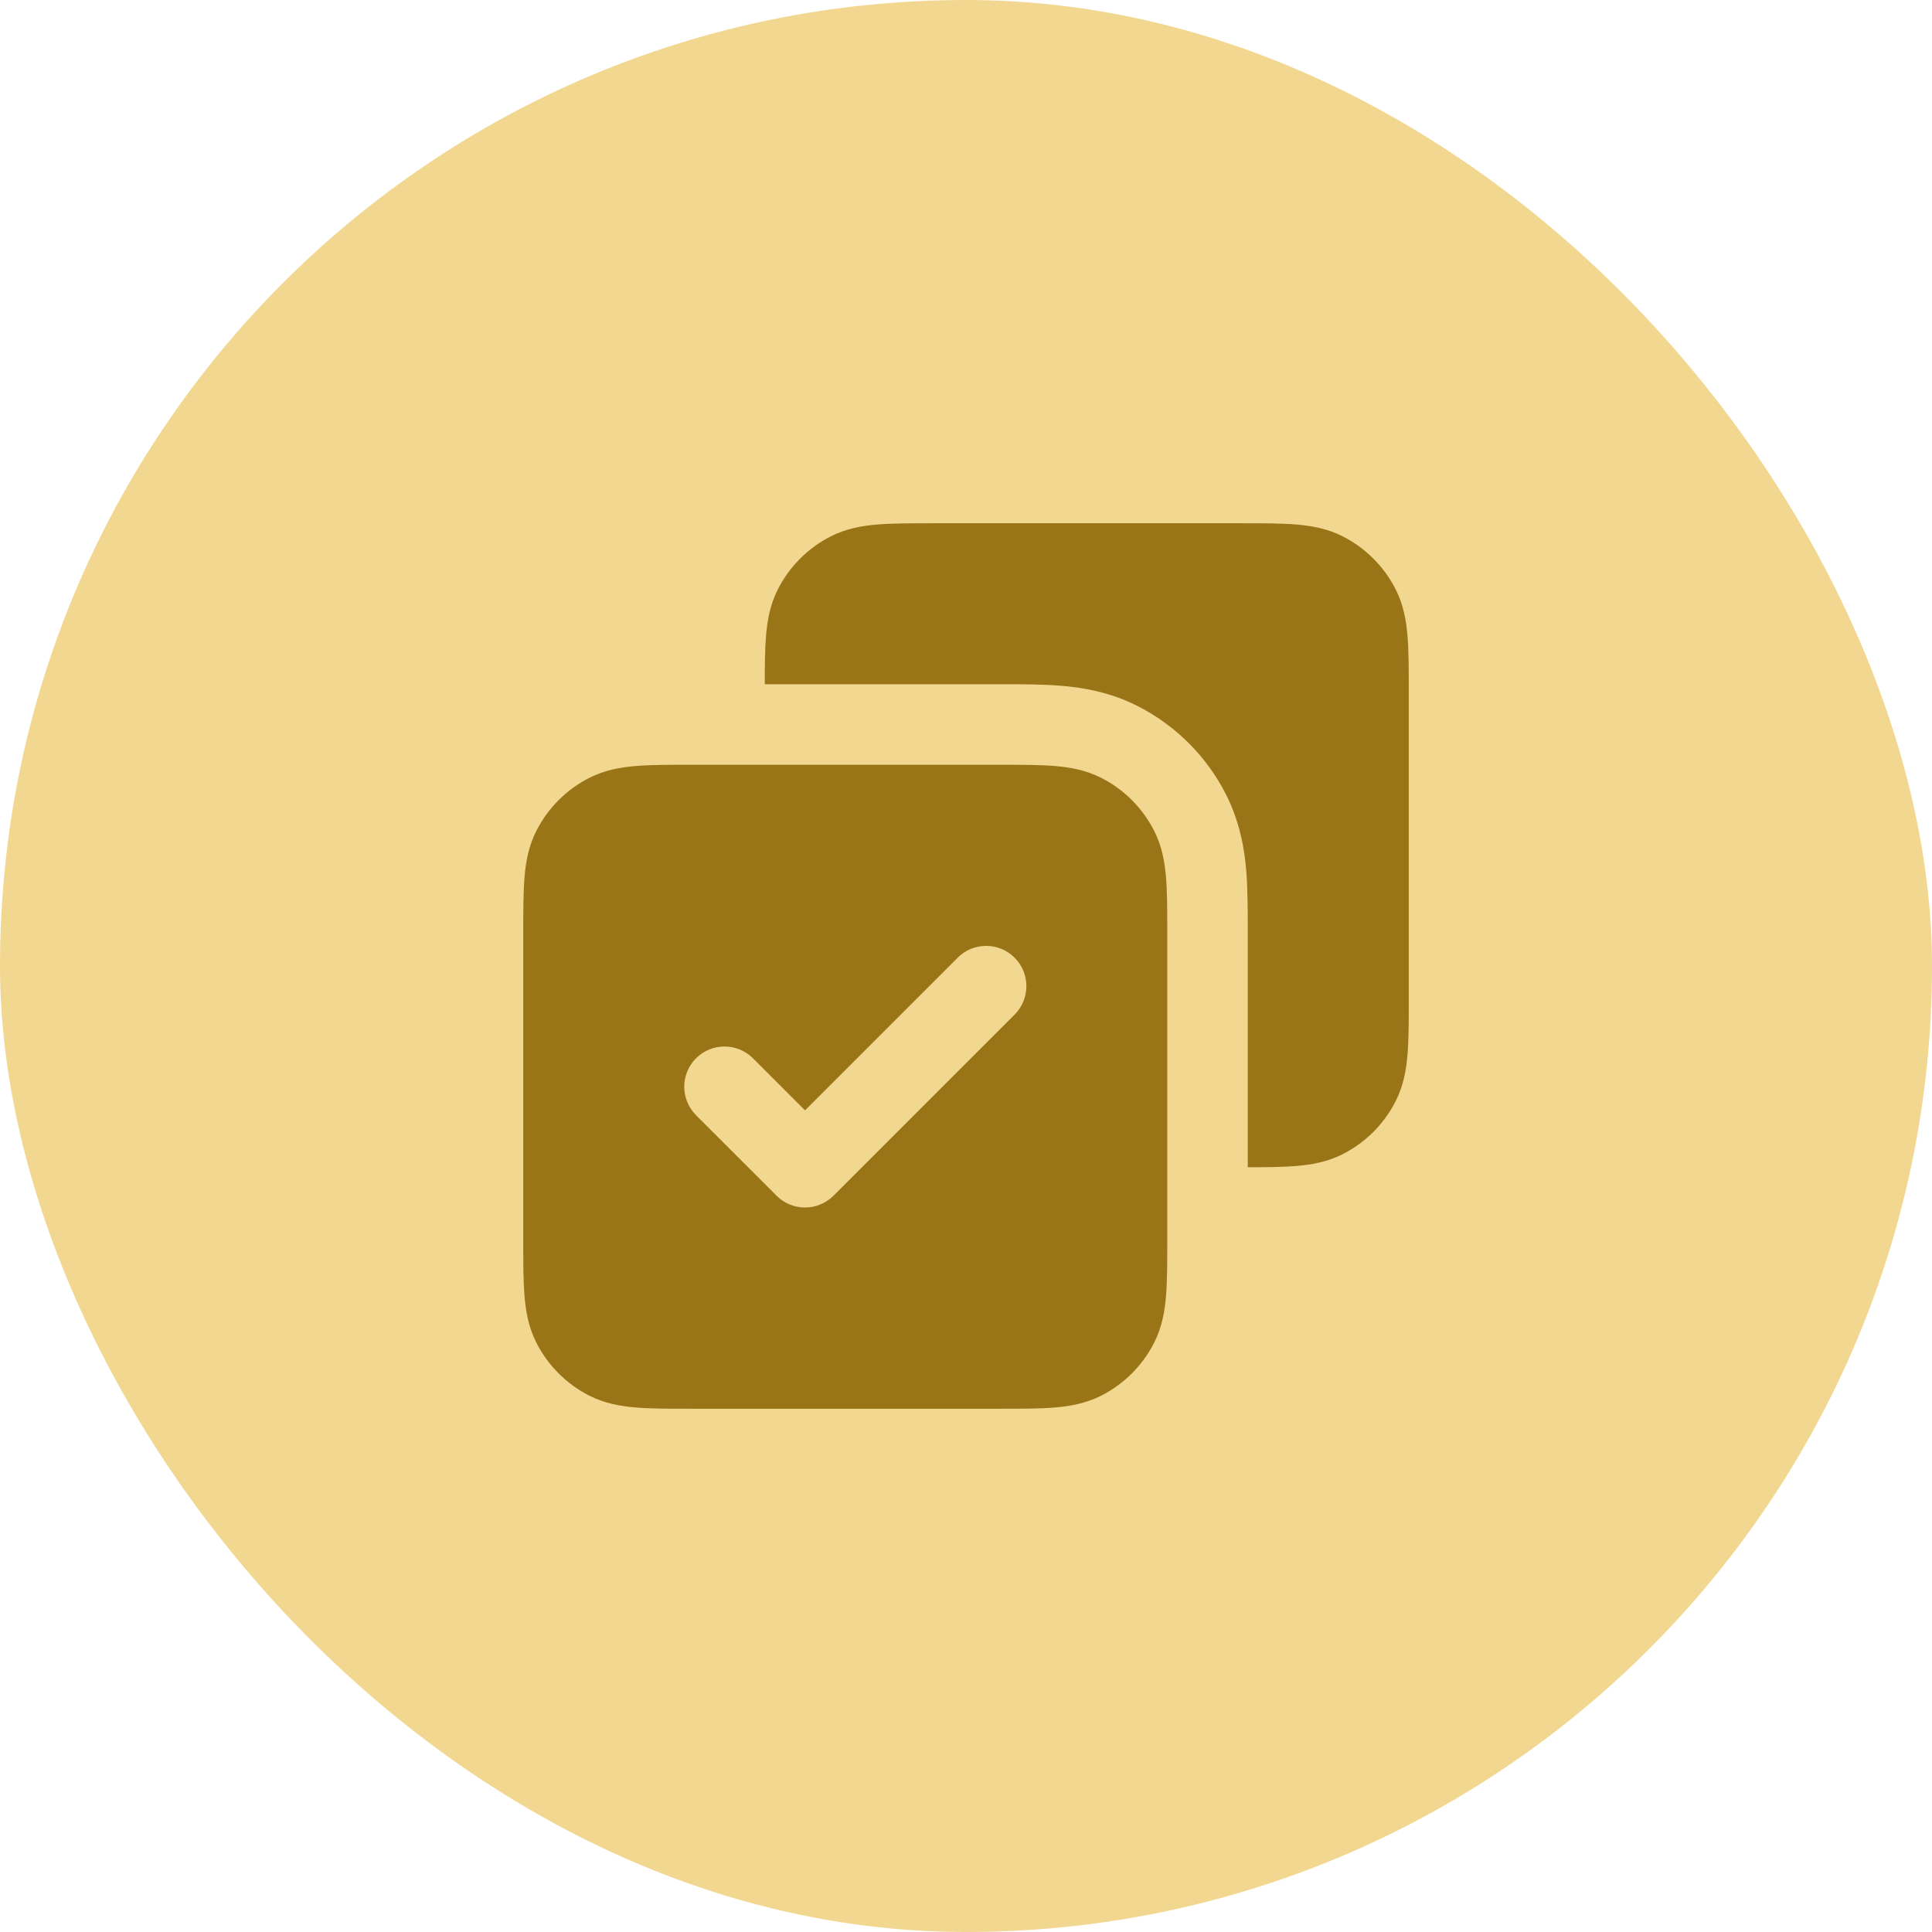 <svg width="56" height="56" viewBox="0 0 56 56" fill="none" xmlns="http://www.w3.org/2000/svg">
<rect width="56" height="56" rx="28" fill="#F2D790"/>
<path fill-rule="evenodd" clip-rule="evenodd" d="M28.979 22.167H20.022C19.407 22.167 18.877 22.167 18.439 22.202C17.978 22.24 17.52 22.323 17.078 22.548C16.419 22.884 15.884 23.419 15.549 24.078C15.323 24.519 15.24 24.978 15.203 25.439C15.167 25.876 15.167 26.407 15.167 27.022V35.978C15.167 36.593 15.167 37.124 15.203 37.561C15.24 38.022 15.323 38.481 15.549 38.922C15.884 39.581 16.419 40.116 17.078 40.452C17.52 40.677 17.978 40.76 18.439 40.798C18.876 40.834 19.407 40.833 20.022 40.833H28.979C29.594 40.833 30.124 40.834 30.561 40.798C31.022 40.76 31.481 40.677 31.923 40.452C32.581 40.116 33.117 39.581 33.452 38.922C33.677 38.481 33.76 38.022 33.798 37.561C33.834 37.124 33.834 36.593 33.834 35.978V27.022C33.834 26.407 33.834 25.876 33.798 25.439C33.76 24.978 33.677 24.519 33.452 24.078C33.117 23.419 32.581 22.884 31.923 22.548C31.481 22.323 31.022 22.24 30.561 22.202C30.124 22.167 29.594 22.167 28.979 22.167ZM29.409 29.408C29.864 28.953 29.864 28.214 29.409 27.759C28.953 27.303 28.214 27.303 27.759 27.759L23.334 32.184L21.825 30.675C21.37 30.22 20.631 30.22 20.175 30.675C19.72 31.131 19.72 31.869 20.175 32.325L22.509 34.658C22.964 35.114 23.703 35.114 24.159 34.658L29.409 29.408Z" fill="#997517"/>
<path d="M35.979 15.167H27.022C26.407 15.167 25.877 15.167 25.439 15.202C24.978 15.24 24.52 15.323 24.078 15.548C23.419 15.884 22.884 16.419 22.549 17.078C22.323 17.519 22.24 17.978 22.203 18.439C22.171 18.831 22.167 19.298 22.167 19.833L29.028 19.833C29.598 19.833 30.216 19.833 30.751 19.877C31.357 19.926 32.157 20.049 32.982 20.469C34.08 21.029 34.972 21.921 35.531 23.018C35.952 23.844 36.074 24.644 36.124 25.249C36.167 25.784 36.167 26.402 36.167 26.973L36.167 33.833C36.703 33.833 37.169 33.83 37.561 33.798C38.022 33.76 38.481 33.677 38.923 33.452C39.581 33.116 40.117 32.581 40.452 31.922C40.677 31.481 40.76 31.022 40.798 30.561C40.834 30.124 40.834 29.593 40.834 28.979V20.022C40.834 19.407 40.834 18.876 40.798 18.439C40.76 17.978 40.677 17.519 40.452 17.078C40.117 16.419 39.581 15.884 38.923 15.548C38.481 15.323 38.022 15.24 37.561 15.202C37.124 15.167 36.594 15.167 35.979 15.167Z" fill="#997517"/>
</svg>
